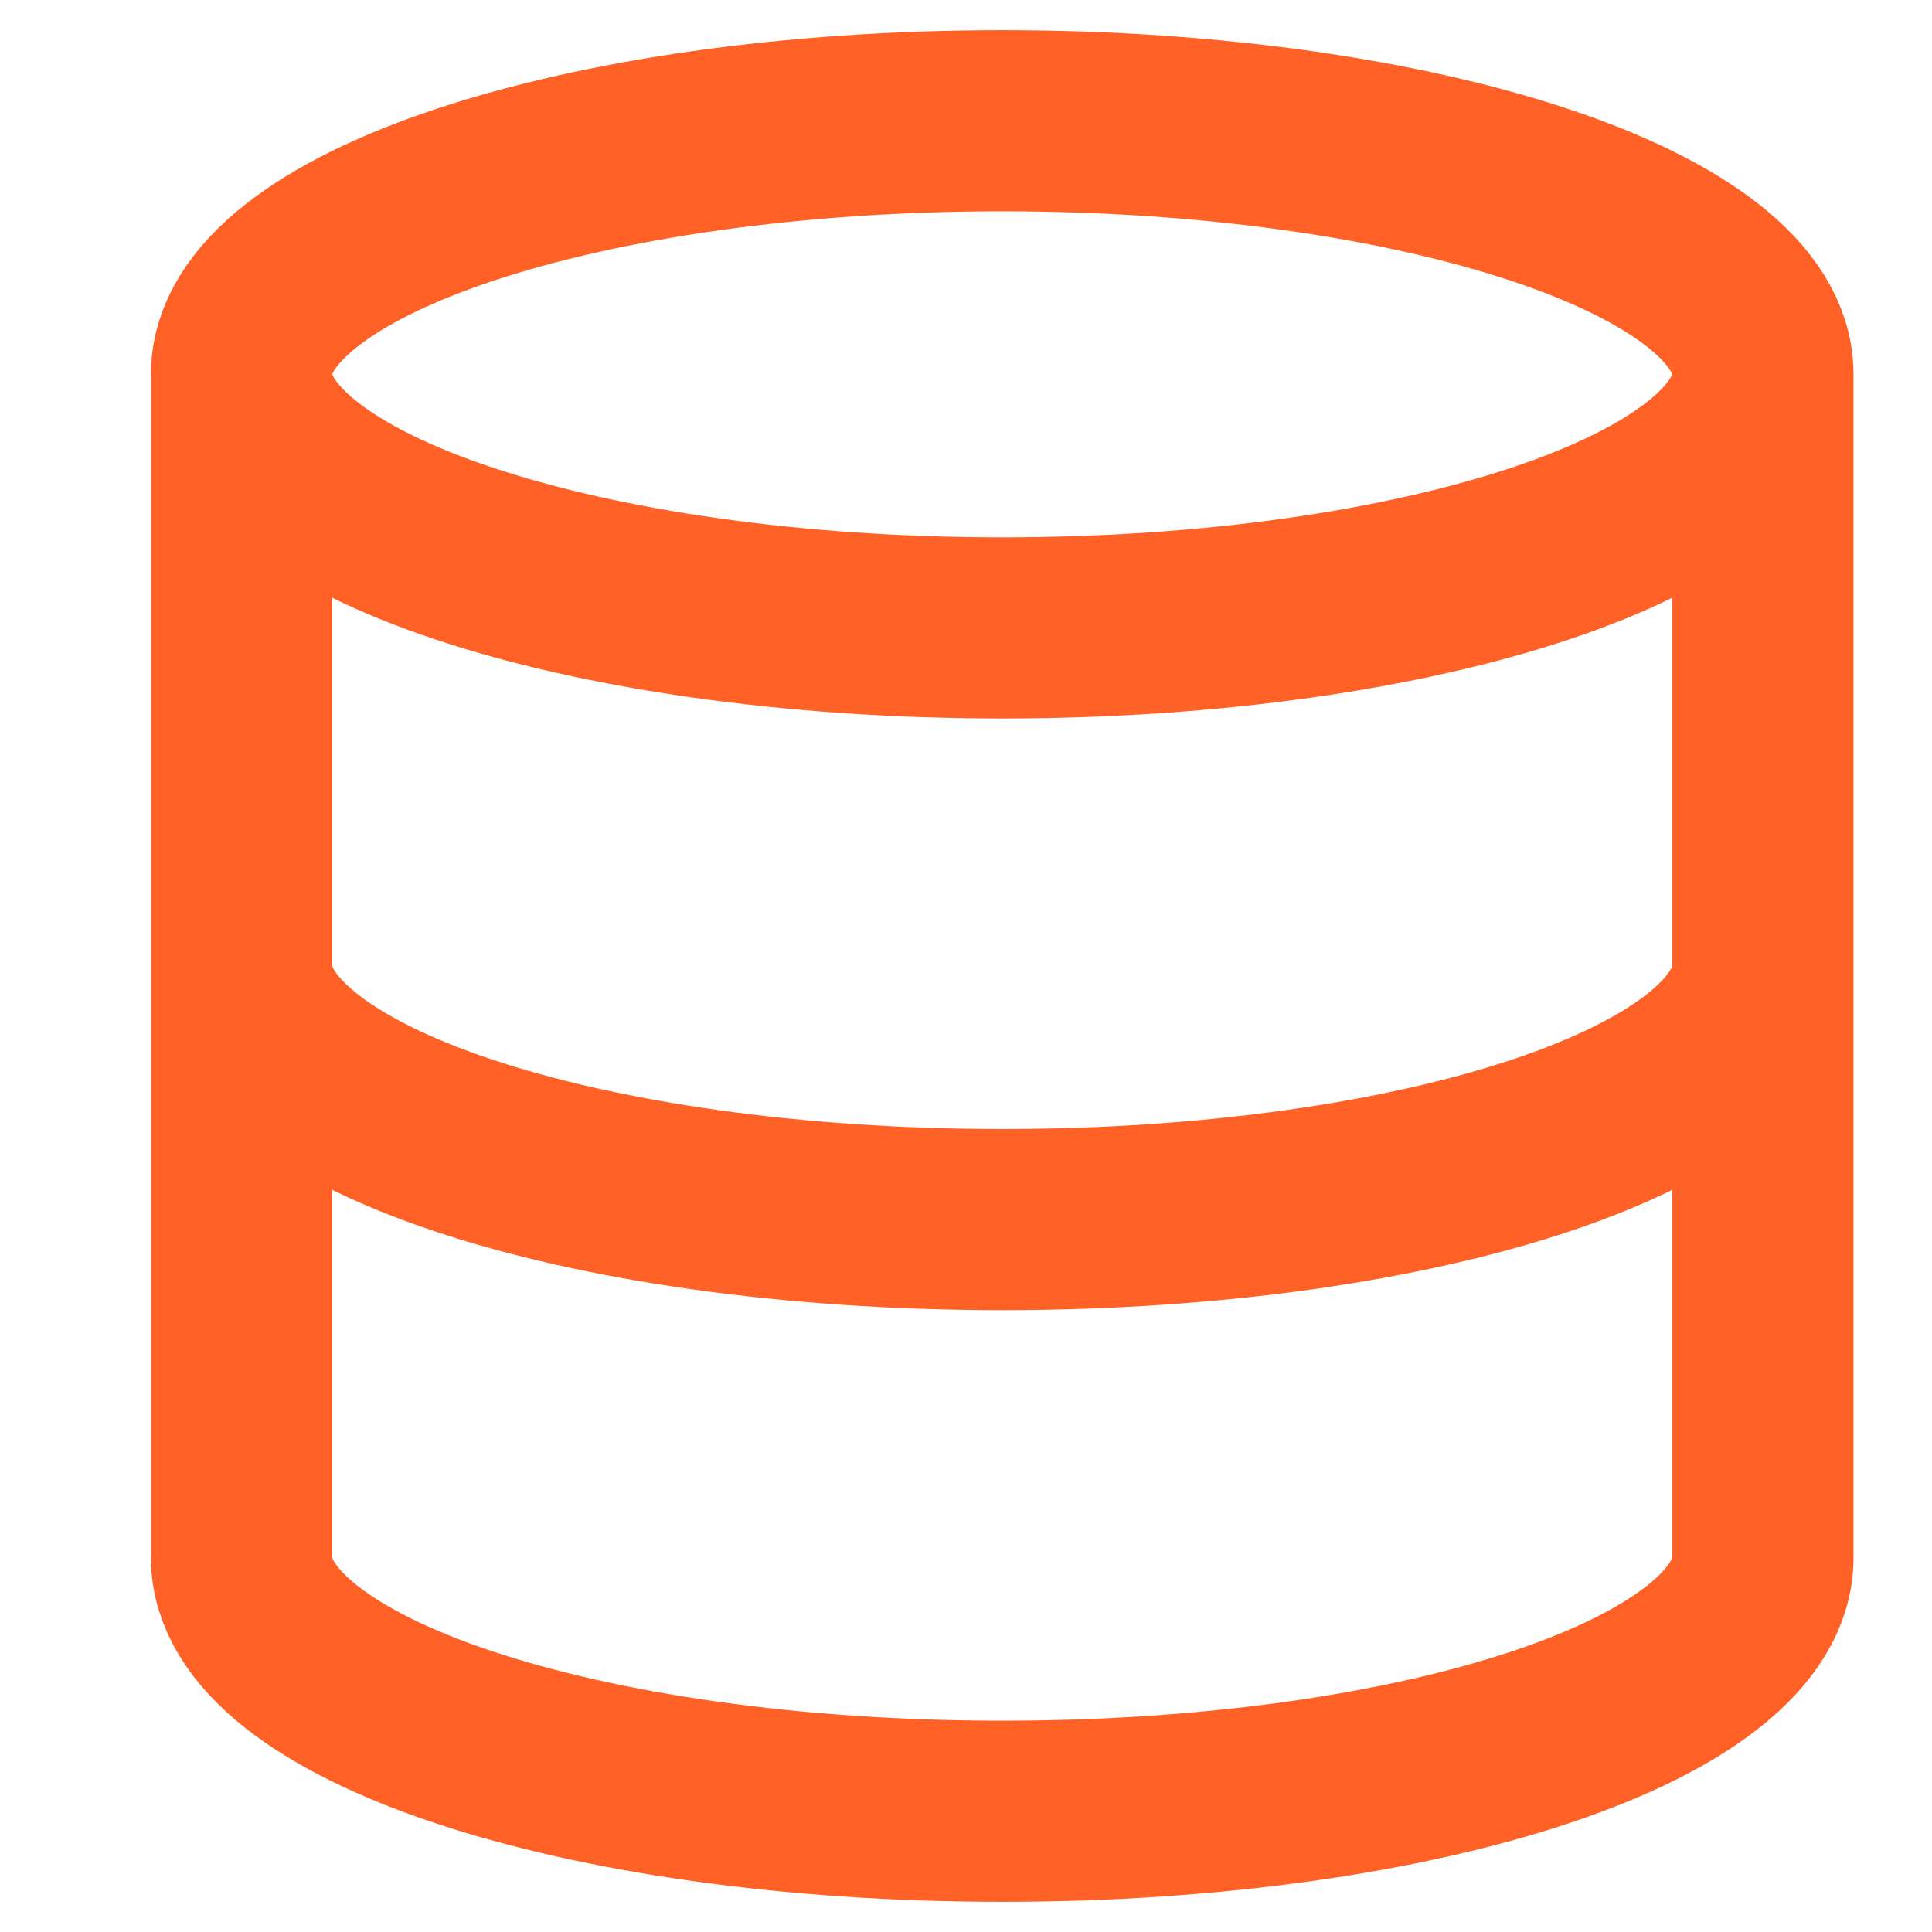 <svg width="16" height="16" viewBox="0 0 16 16" fill="none" xmlns="http://www.w3.org/2000/svg">
<path d="M14.6 3.1C14.6 4.26 11.779 5.2 8.3 5.2C4.821 5.2 2 4.26 2 3.1M14.6 3.1C14.6 1.94 11.779 1 8.3 1C4.821 1 2 1.94 2 3.1M14.6 3.1V12.9C14.6 14.062 11.8 15 8.3 15C4.8 15 2 14.062 2 12.9V3.1M14.6 8C14.6 9.162 11.8 10.1 8.3 10.1C4.8 10.1 2 9.162 2 8" stroke="#FF6126" stroke-width="1.5" stroke-linecap="round" stroke-linejoin="round"/>
</svg>
